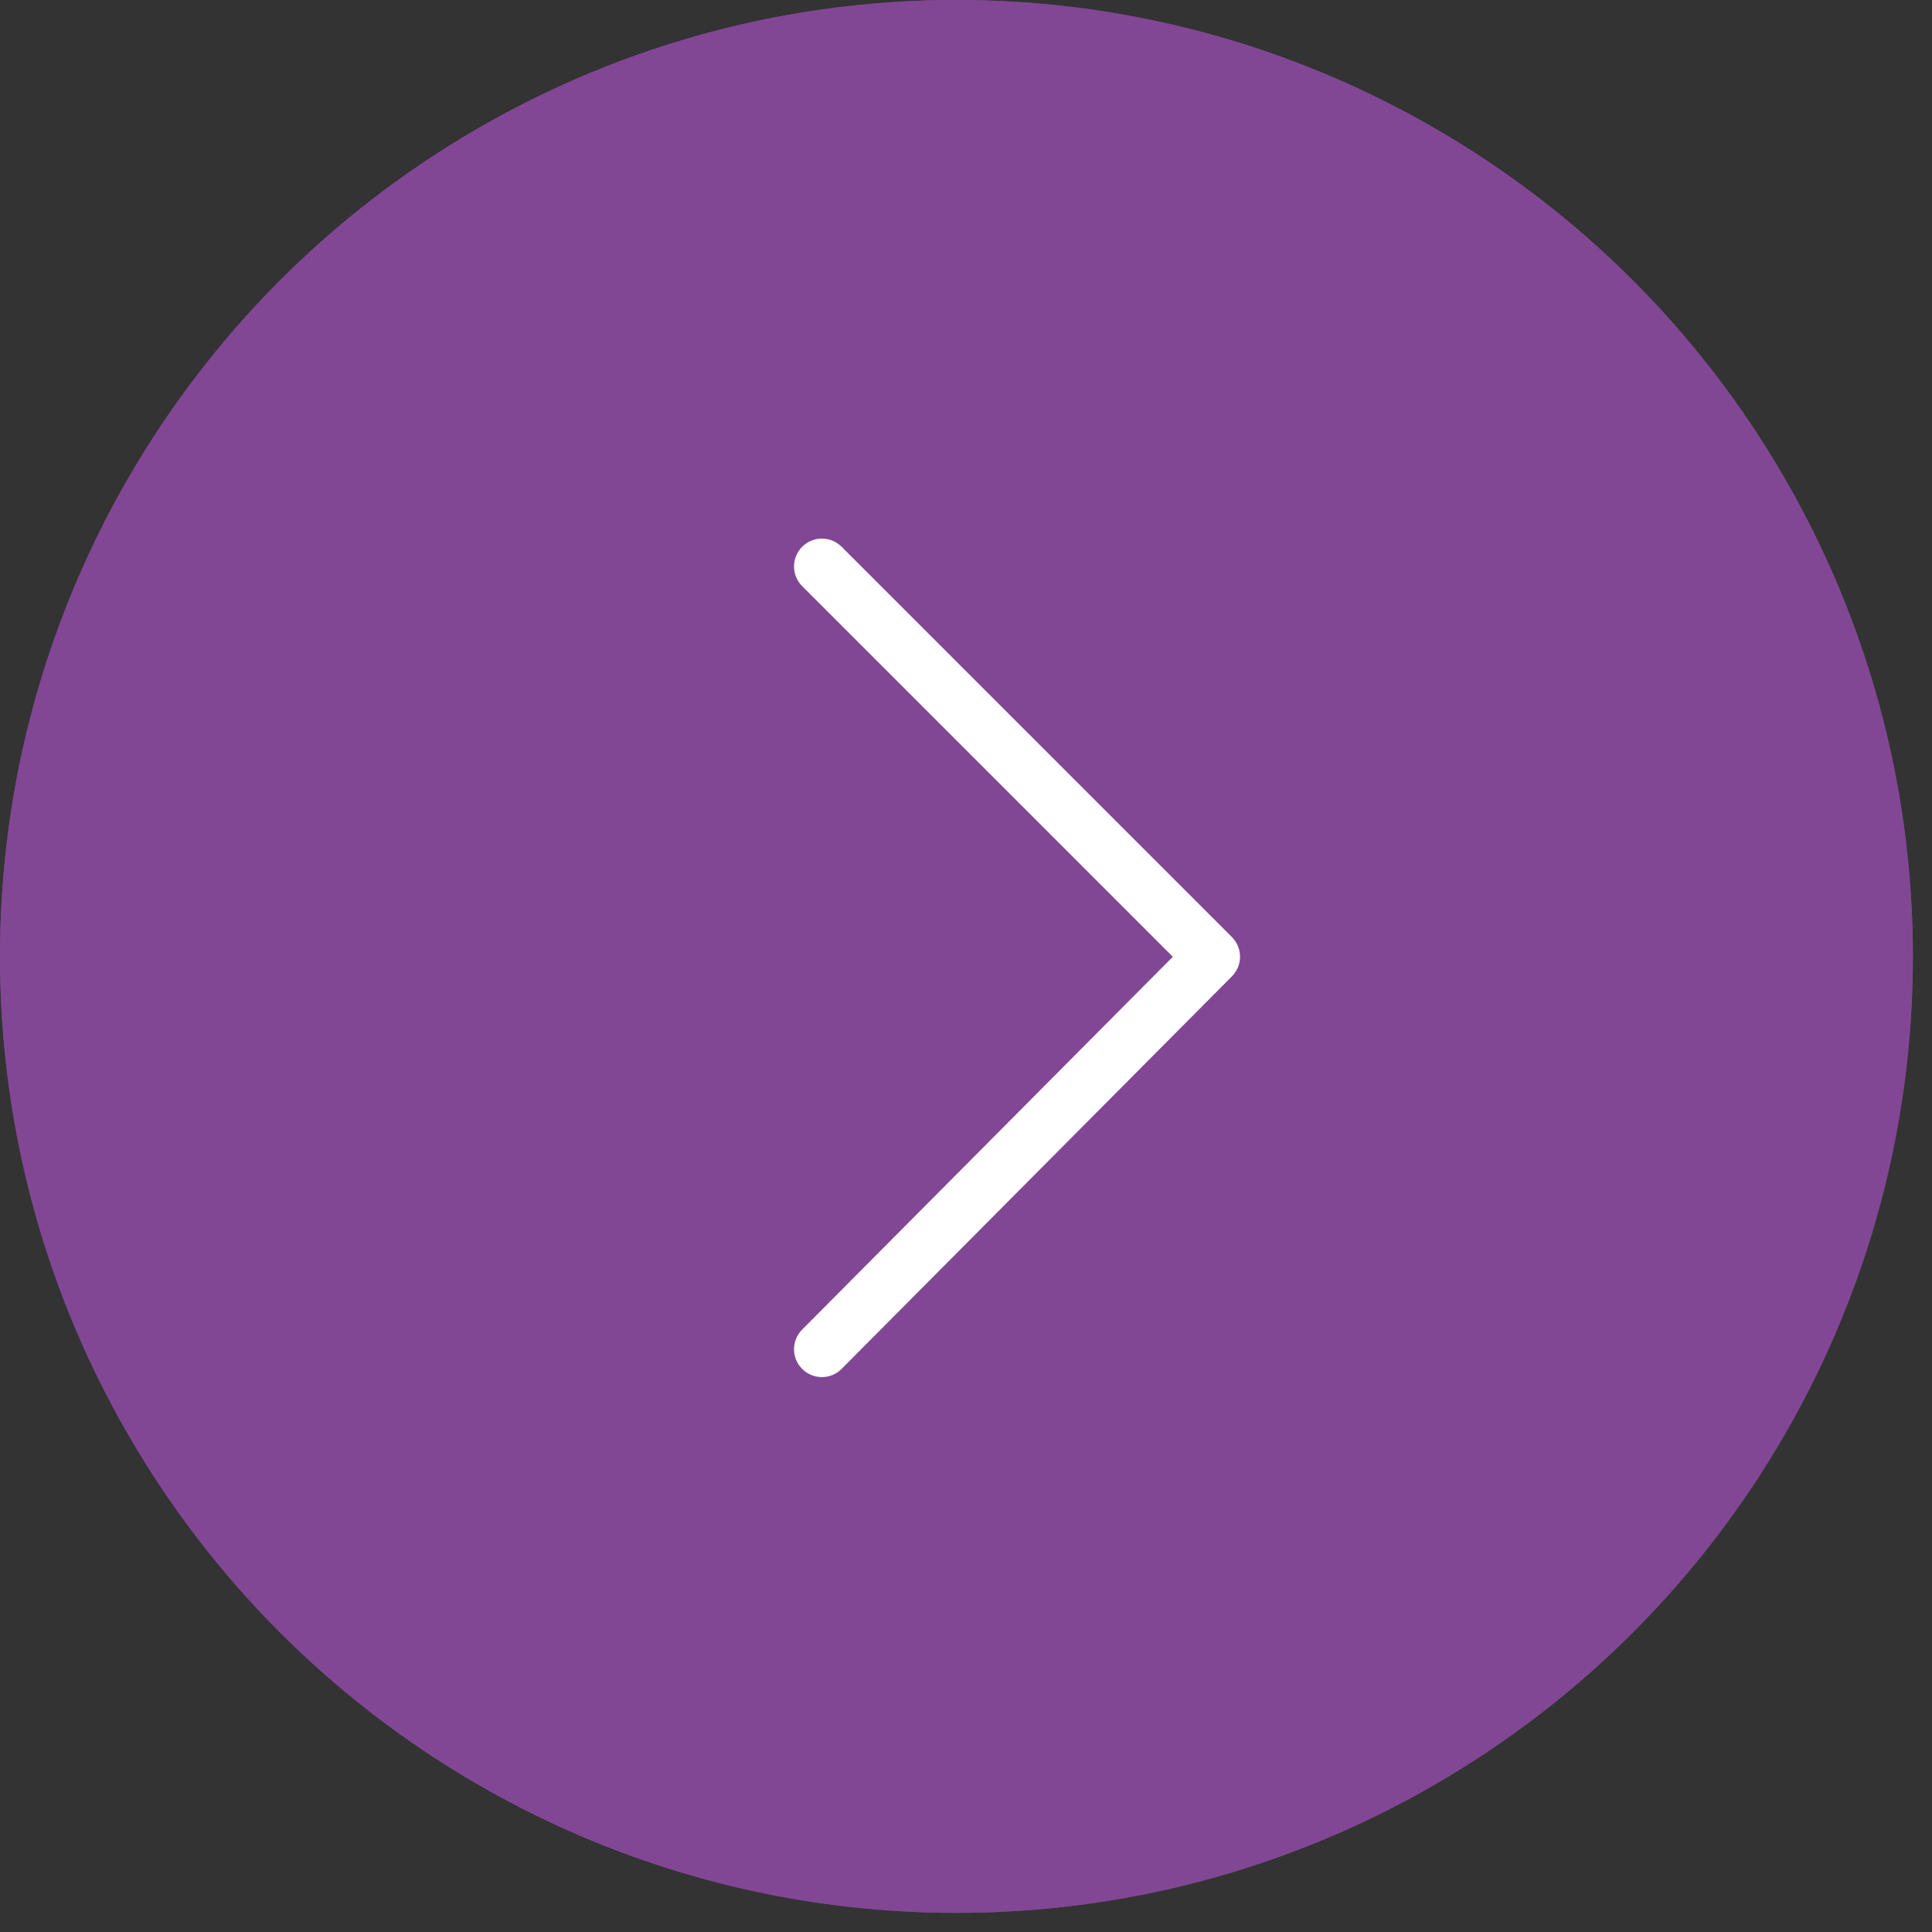 <?xml version="1.0" encoding="UTF-8"?> <svg xmlns="http://www.w3.org/2000/svg" width="101" height="101" viewBox="0 0 101 101" fill="none"><rect x="0" y="0" width="101" height="101" fill="#333333" stroke="none"/> <circle cx="50" cy="50" r="50" fill="#814794"></circle> <path d="M50.004 100C22.433 100 0.002 77.573 0.002 50.006C0.002 22.433 22.433 0 50.004 0C77.571 0 99.998 22.433 99.998 50.006C99.999 77.572 77.572 100 50.004 100ZM50.004 2.912C24.039 2.912 2.915 24.038 2.915 50.005C2.915 75.966 24.039 97.087 50.004 97.087C75.965 97.087 97.086 75.966 97.086 50.005C97.086 24.038 75.966 2.912 50.004 2.912Z" fill="#814794"></path> <path d="M42.967 71.991C42.594 71.991 42.224 71.85 41.94 71.568C41.368 71.001 41.367 70.079 41.934 69.508L61.312 50.018L41.937 30.642C41.367 30.074 41.367 29.151 41.937 28.582C42.505 28.014 43.426 28.014 43.995 28.582L64.398 48.985C64.966 49.552 64.968 50.472 64.401 51.042L43.998 71.561C43.715 71.848 43.342 71.991 42.967 71.991Z" fill="white"></path> </svg> 